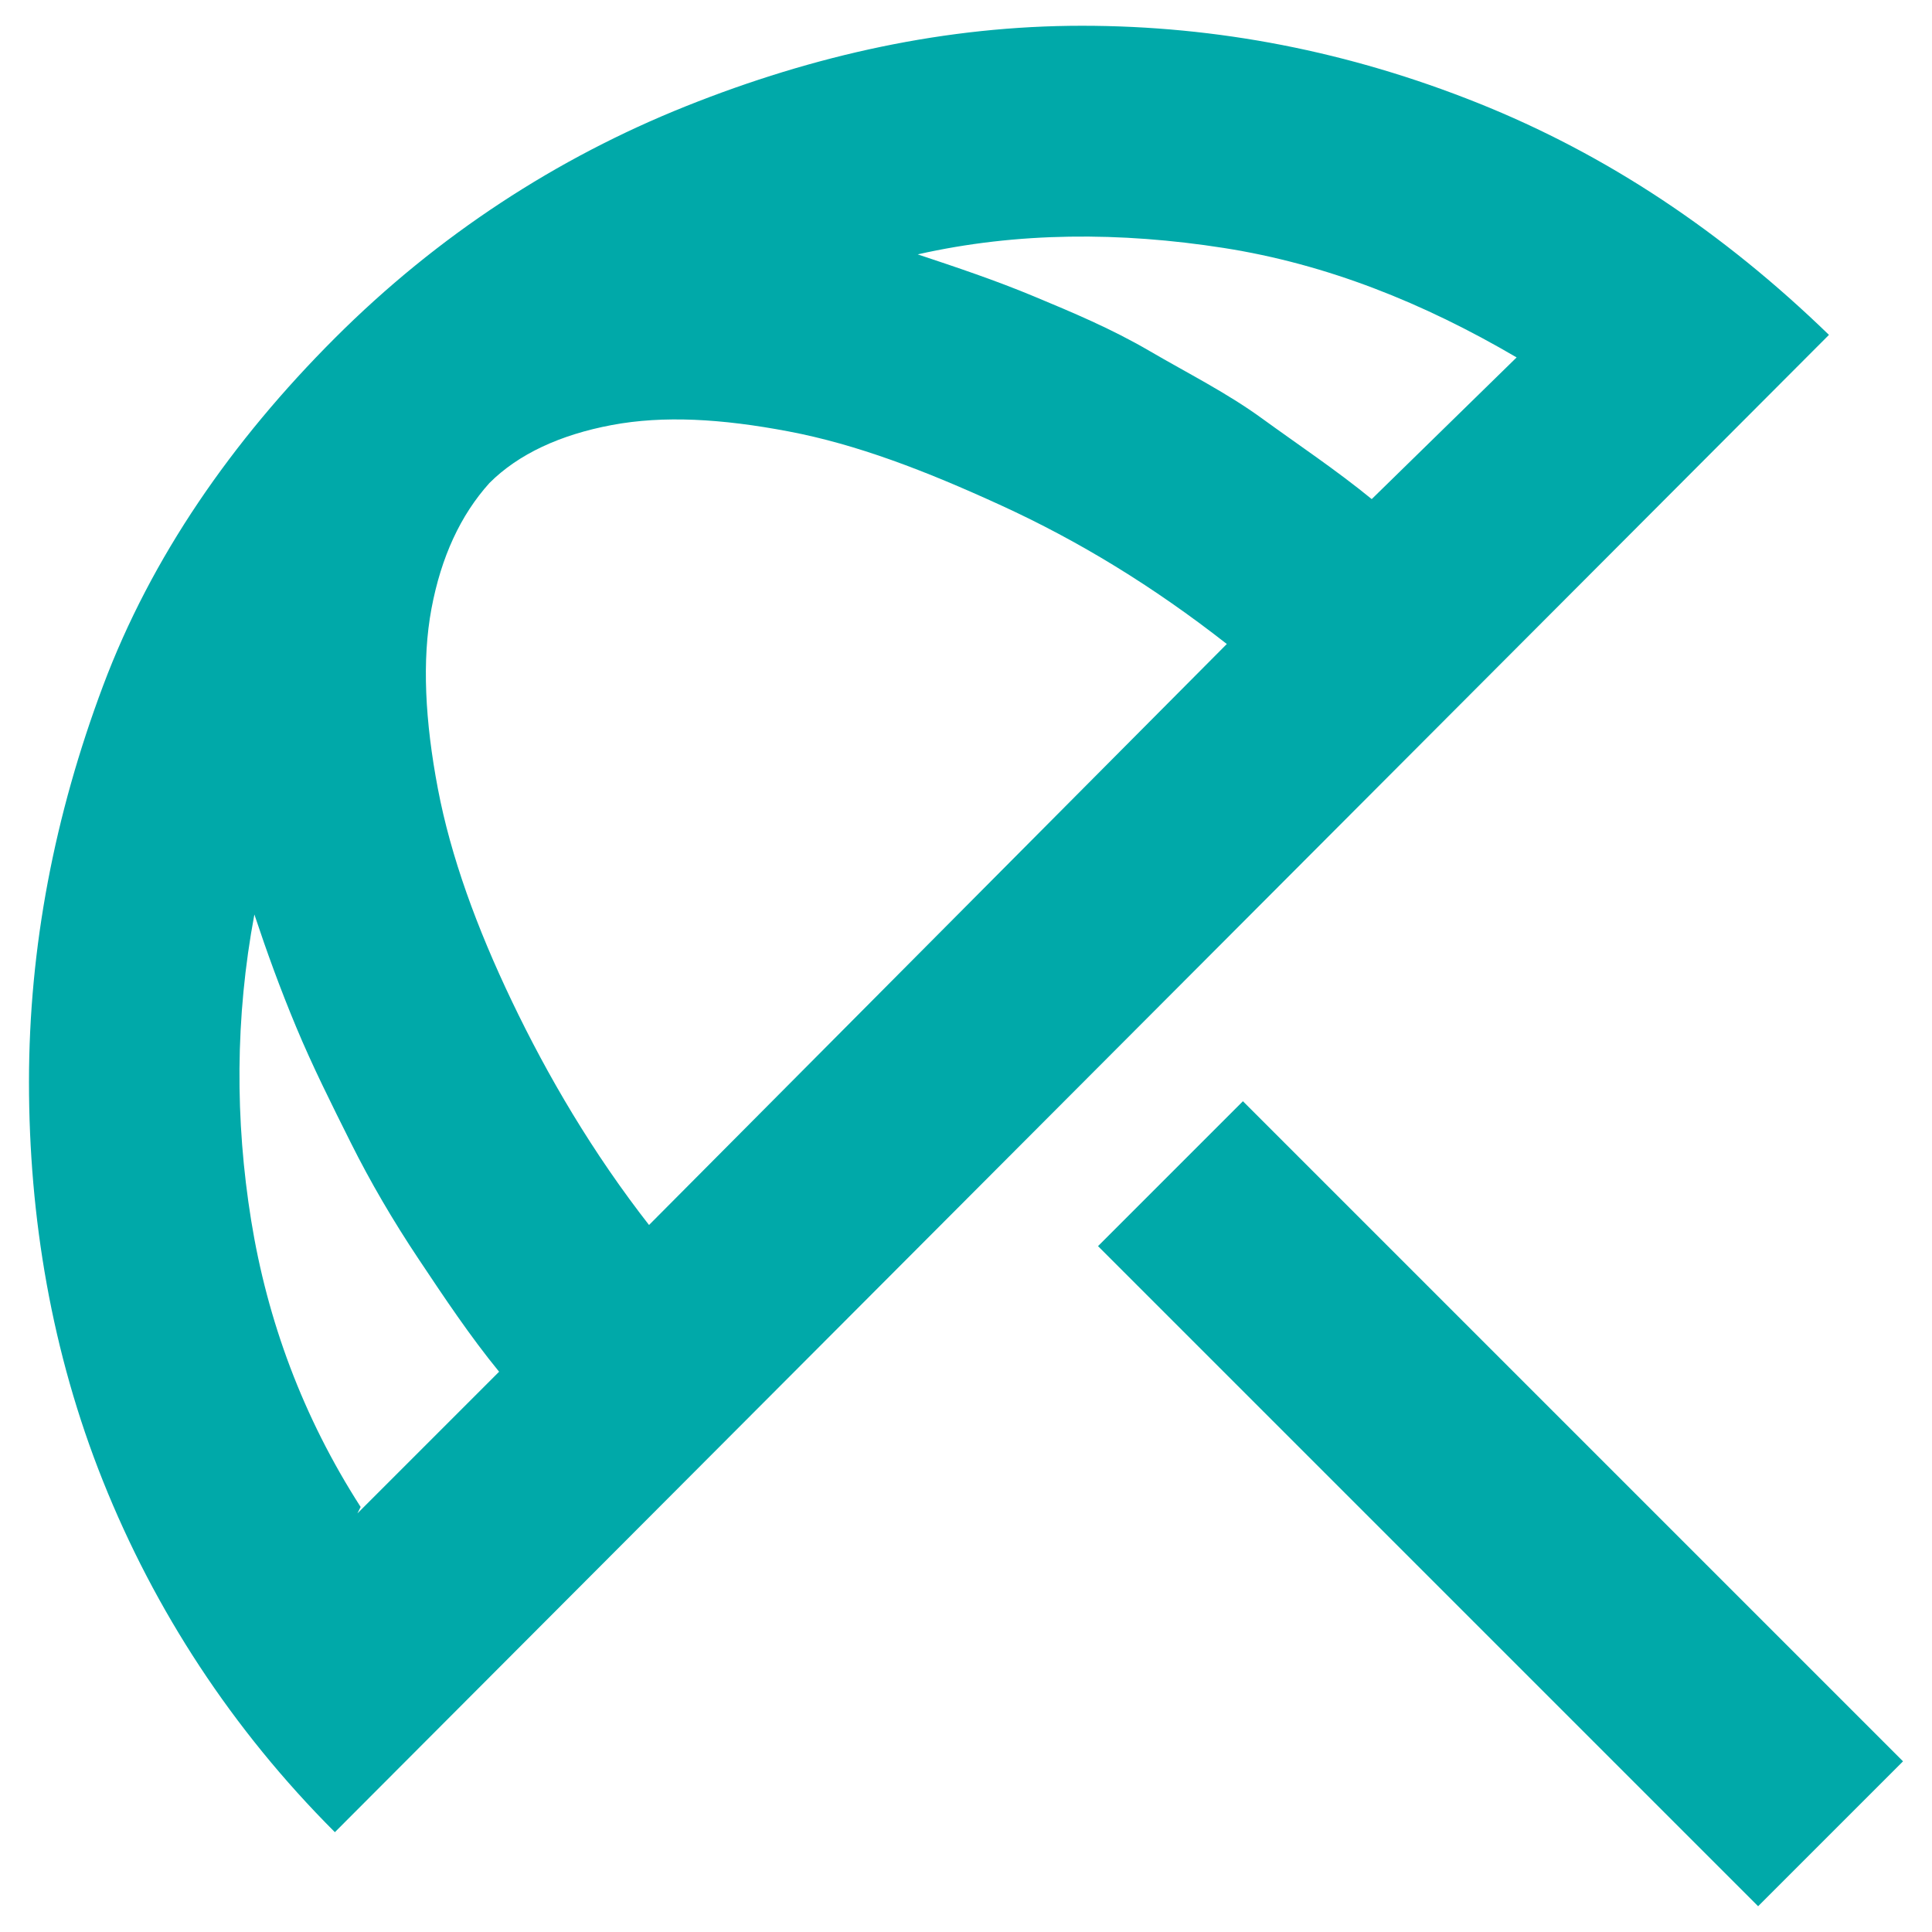 <?xml version="1.0" encoding="UTF-8"?>
<svg xmlns="http://www.w3.org/2000/svg" id="Ebene_1" version="1.1" viewBox="0 0 60 60">
  <defs>
    <style>
      .st0 {
        fill: #00a9a9;
      }
    </style>
  </defs>
  <path class="st0" d="M54.6,59.2l-20.5-20.5,4.5-4.5,20.5,20.5-4.5,4.5ZM10.4,56.9c-3.2-3.2-5.6-6.9-7.2-10.9s-2.3-8.2-2.3-12.4.8-8.3,2.3-12.3,4-7.6,7.2-10.8,6.9-5.6,10.9-7.2S29.4.8,33.6.8s8.3.8,12.3,2.4,7.6,4,10.9,7.2L10.4,56.9ZM11.1,47l4.4-4.4c-.9-1.1-1.7-2.3-2.5-3.5s-1.5-2.4-2.1-3.6-1.2-2.4-1.7-3.6-.9-2.3-1.3-3.5c-.6,3.2-.6,6.4-.1,9.5s1.6,6.1,3.4,8.9ZM20.1,38.1l18-18.1c-2.3-1.8-4.6-3.2-7-4.3s-4.5-1.9-6.6-2.3-3.9-.5-5.5-.2-2.9.9-3.8,1.8c-.9,1-1.5,2.3-1.8,3.9s-.2,3.5.2,5.6,1.2,4.3,2.3,6.6,2.5,4.7,4.3,7ZM42.6,15.5l4.5-4.4c-2.9-1.7-5.9-2.9-9.1-3.4s-6.4-.5-9.5.2c1.2.4,2.4.8,3.6,1.3,1.2.5,2.4,1,3.6,1.7s2.4,1.3,3.5,2.1,2.3,1.6,3.4,2.5Z"></path>
</svg>
